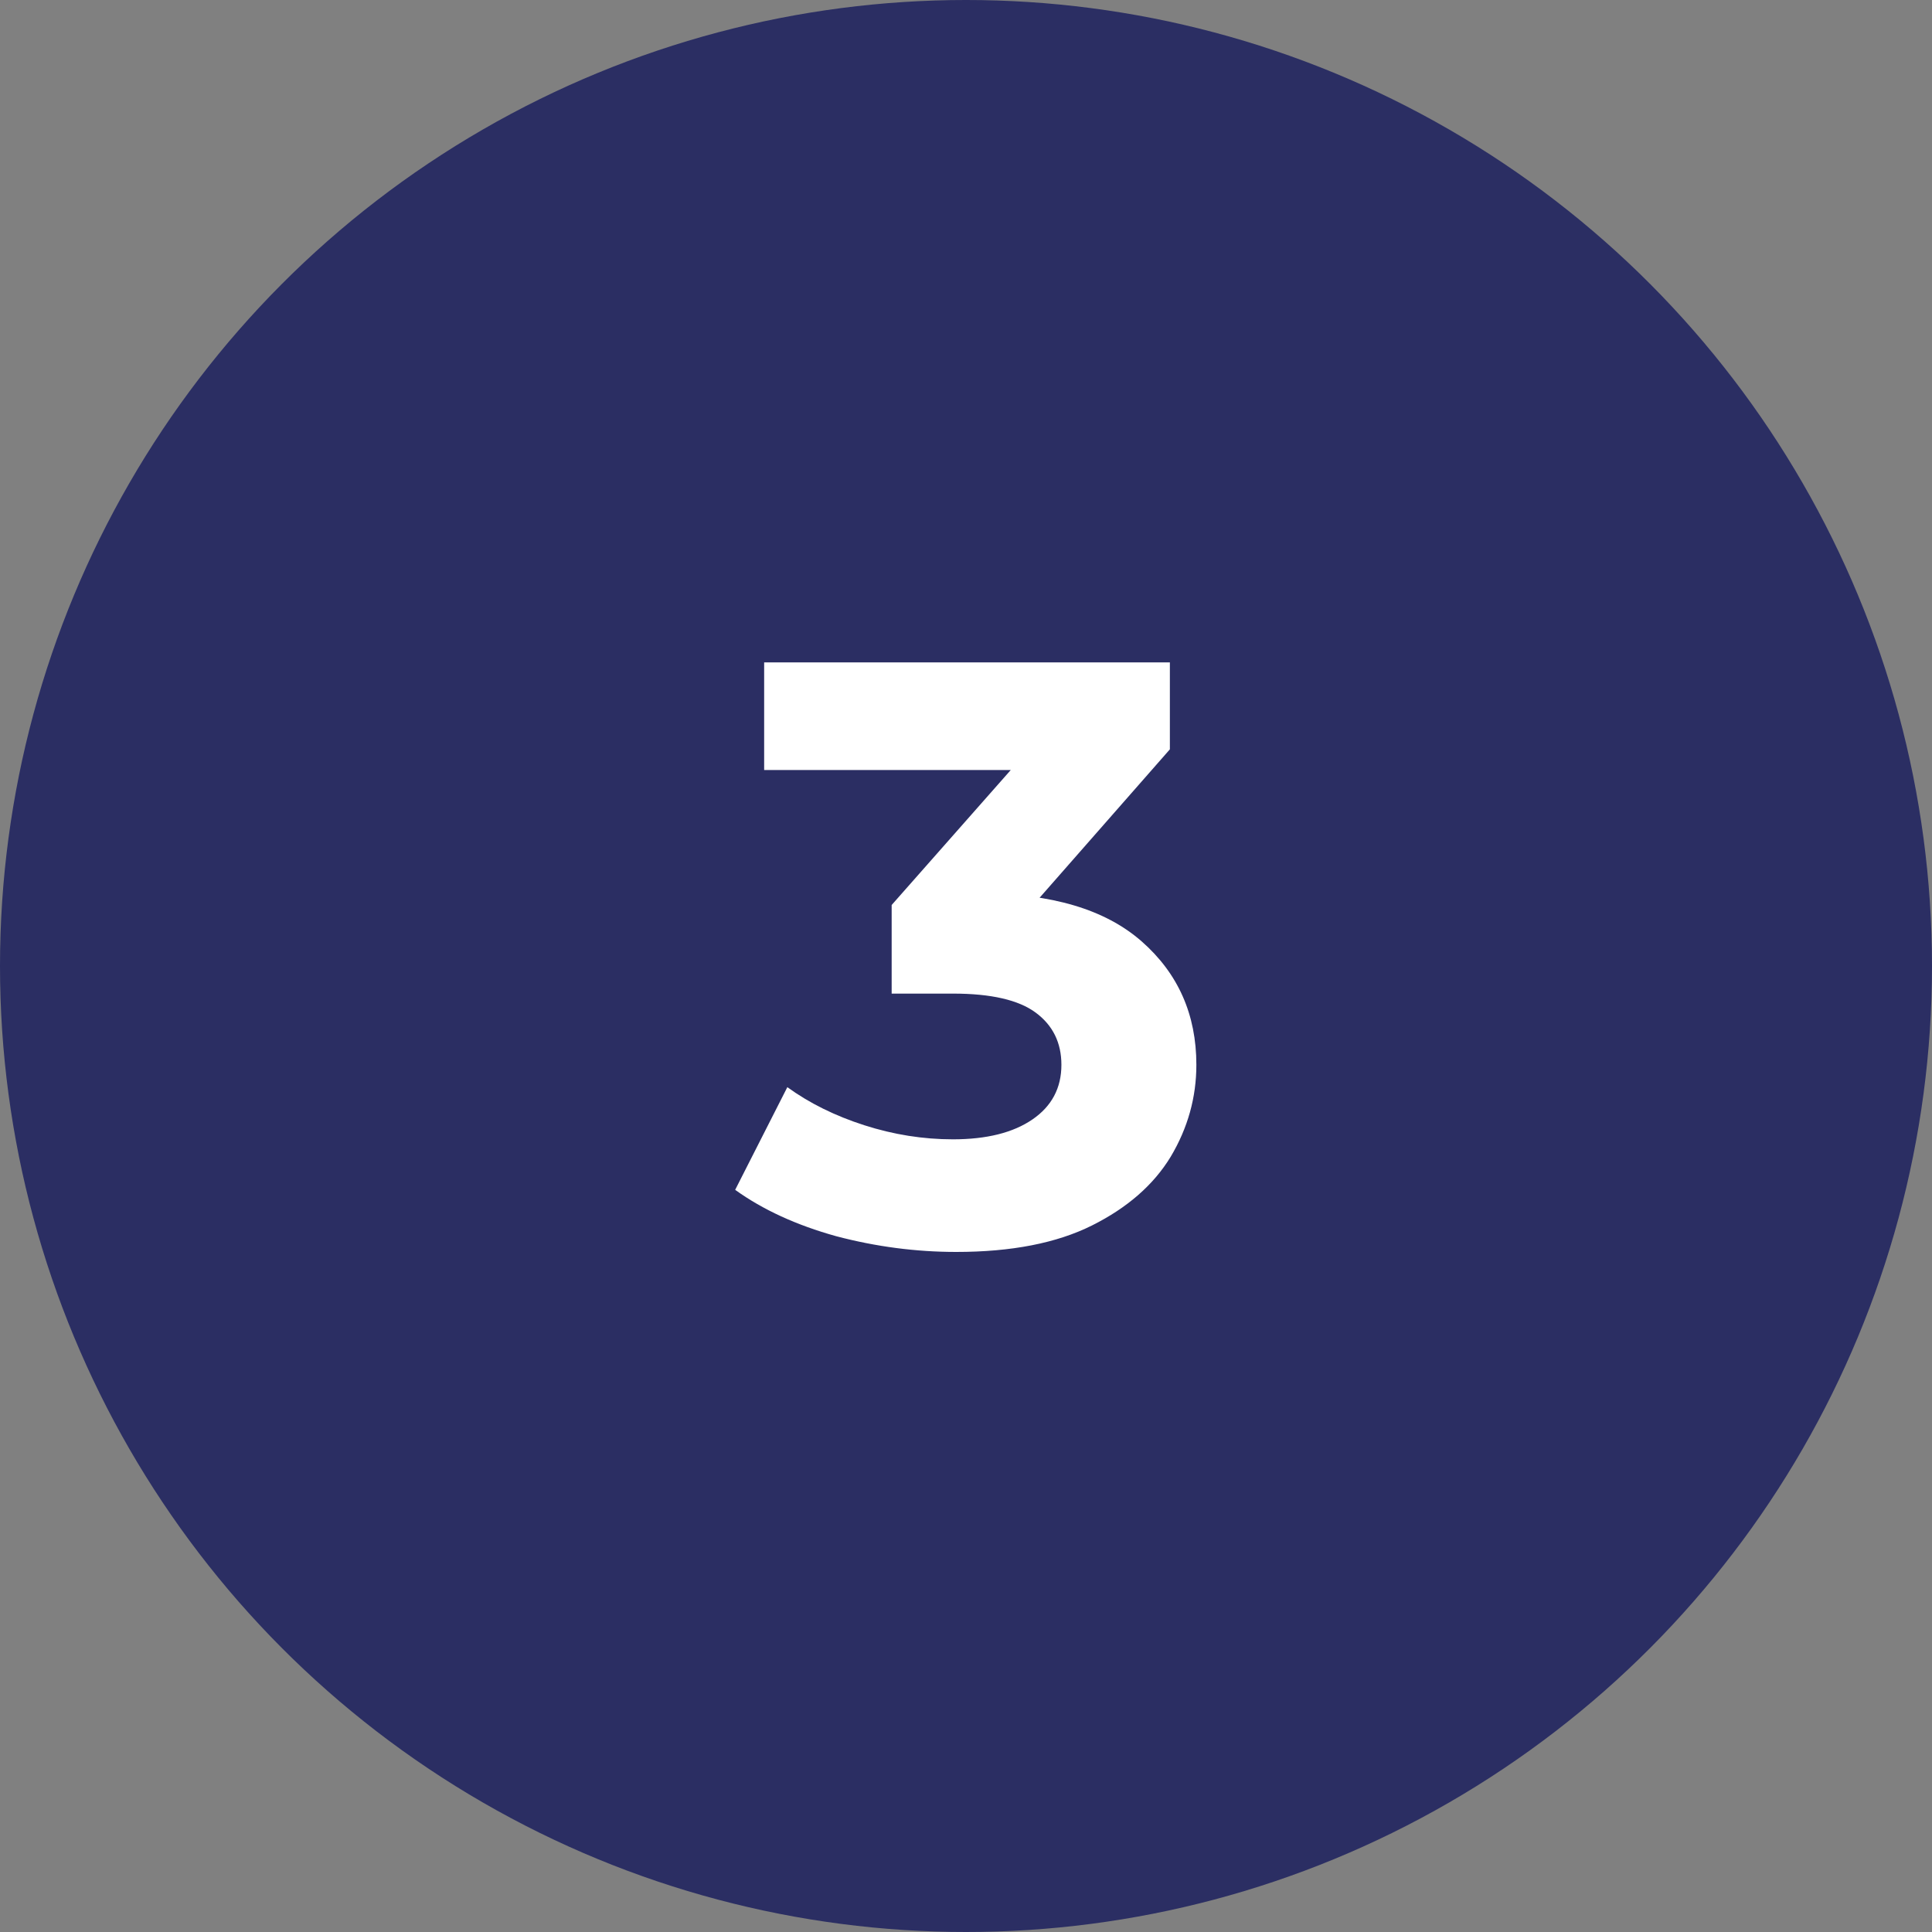 <?xml version="1.0" encoding="UTF-8"?> <svg xmlns="http://www.w3.org/2000/svg" width="42" height="42" viewBox="0 0 42 42" fill="none"><rect x="0" y="0" width="42" height="42" fill="#808080" stroke="none"/> <circle cx="21" cy="21" r="21" fill="#2B2E63"></circle> <path d="M20.788 27.216C19.912 27.216 19.042 27.102 18.178 26.874C17.314 26.634 16.582 26.298 15.982 25.866L17.116 23.634C17.596 23.982 18.154 24.258 18.79 24.462C19.426 24.666 20.068 24.768 20.716 24.768C21.448 24.768 22.024 24.624 22.444 24.336C22.864 24.048 23.074 23.652 23.074 23.148C23.074 22.668 22.888 22.29 22.516 22.014C22.144 21.738 21.544 21.6 20.716 21.6H19.384V19.674L22.894 15.696L23.218 16.74H16.612V14.4H25.432V16.29L21.94 20.268L20.464 19.422H21.31C22.858 19.422 24.028 19.77 24.82 20.466C25.612 21.162 26.008 22.056 26.008 23.148C26.008 23.856 25.822 24.522 25.45 25.146C25.078 25.758 24.508 26.256 23.74 26.64C22.972 27.024 21.988 27.216 20.788 27.216Z" fill="white"></path> </svg> 